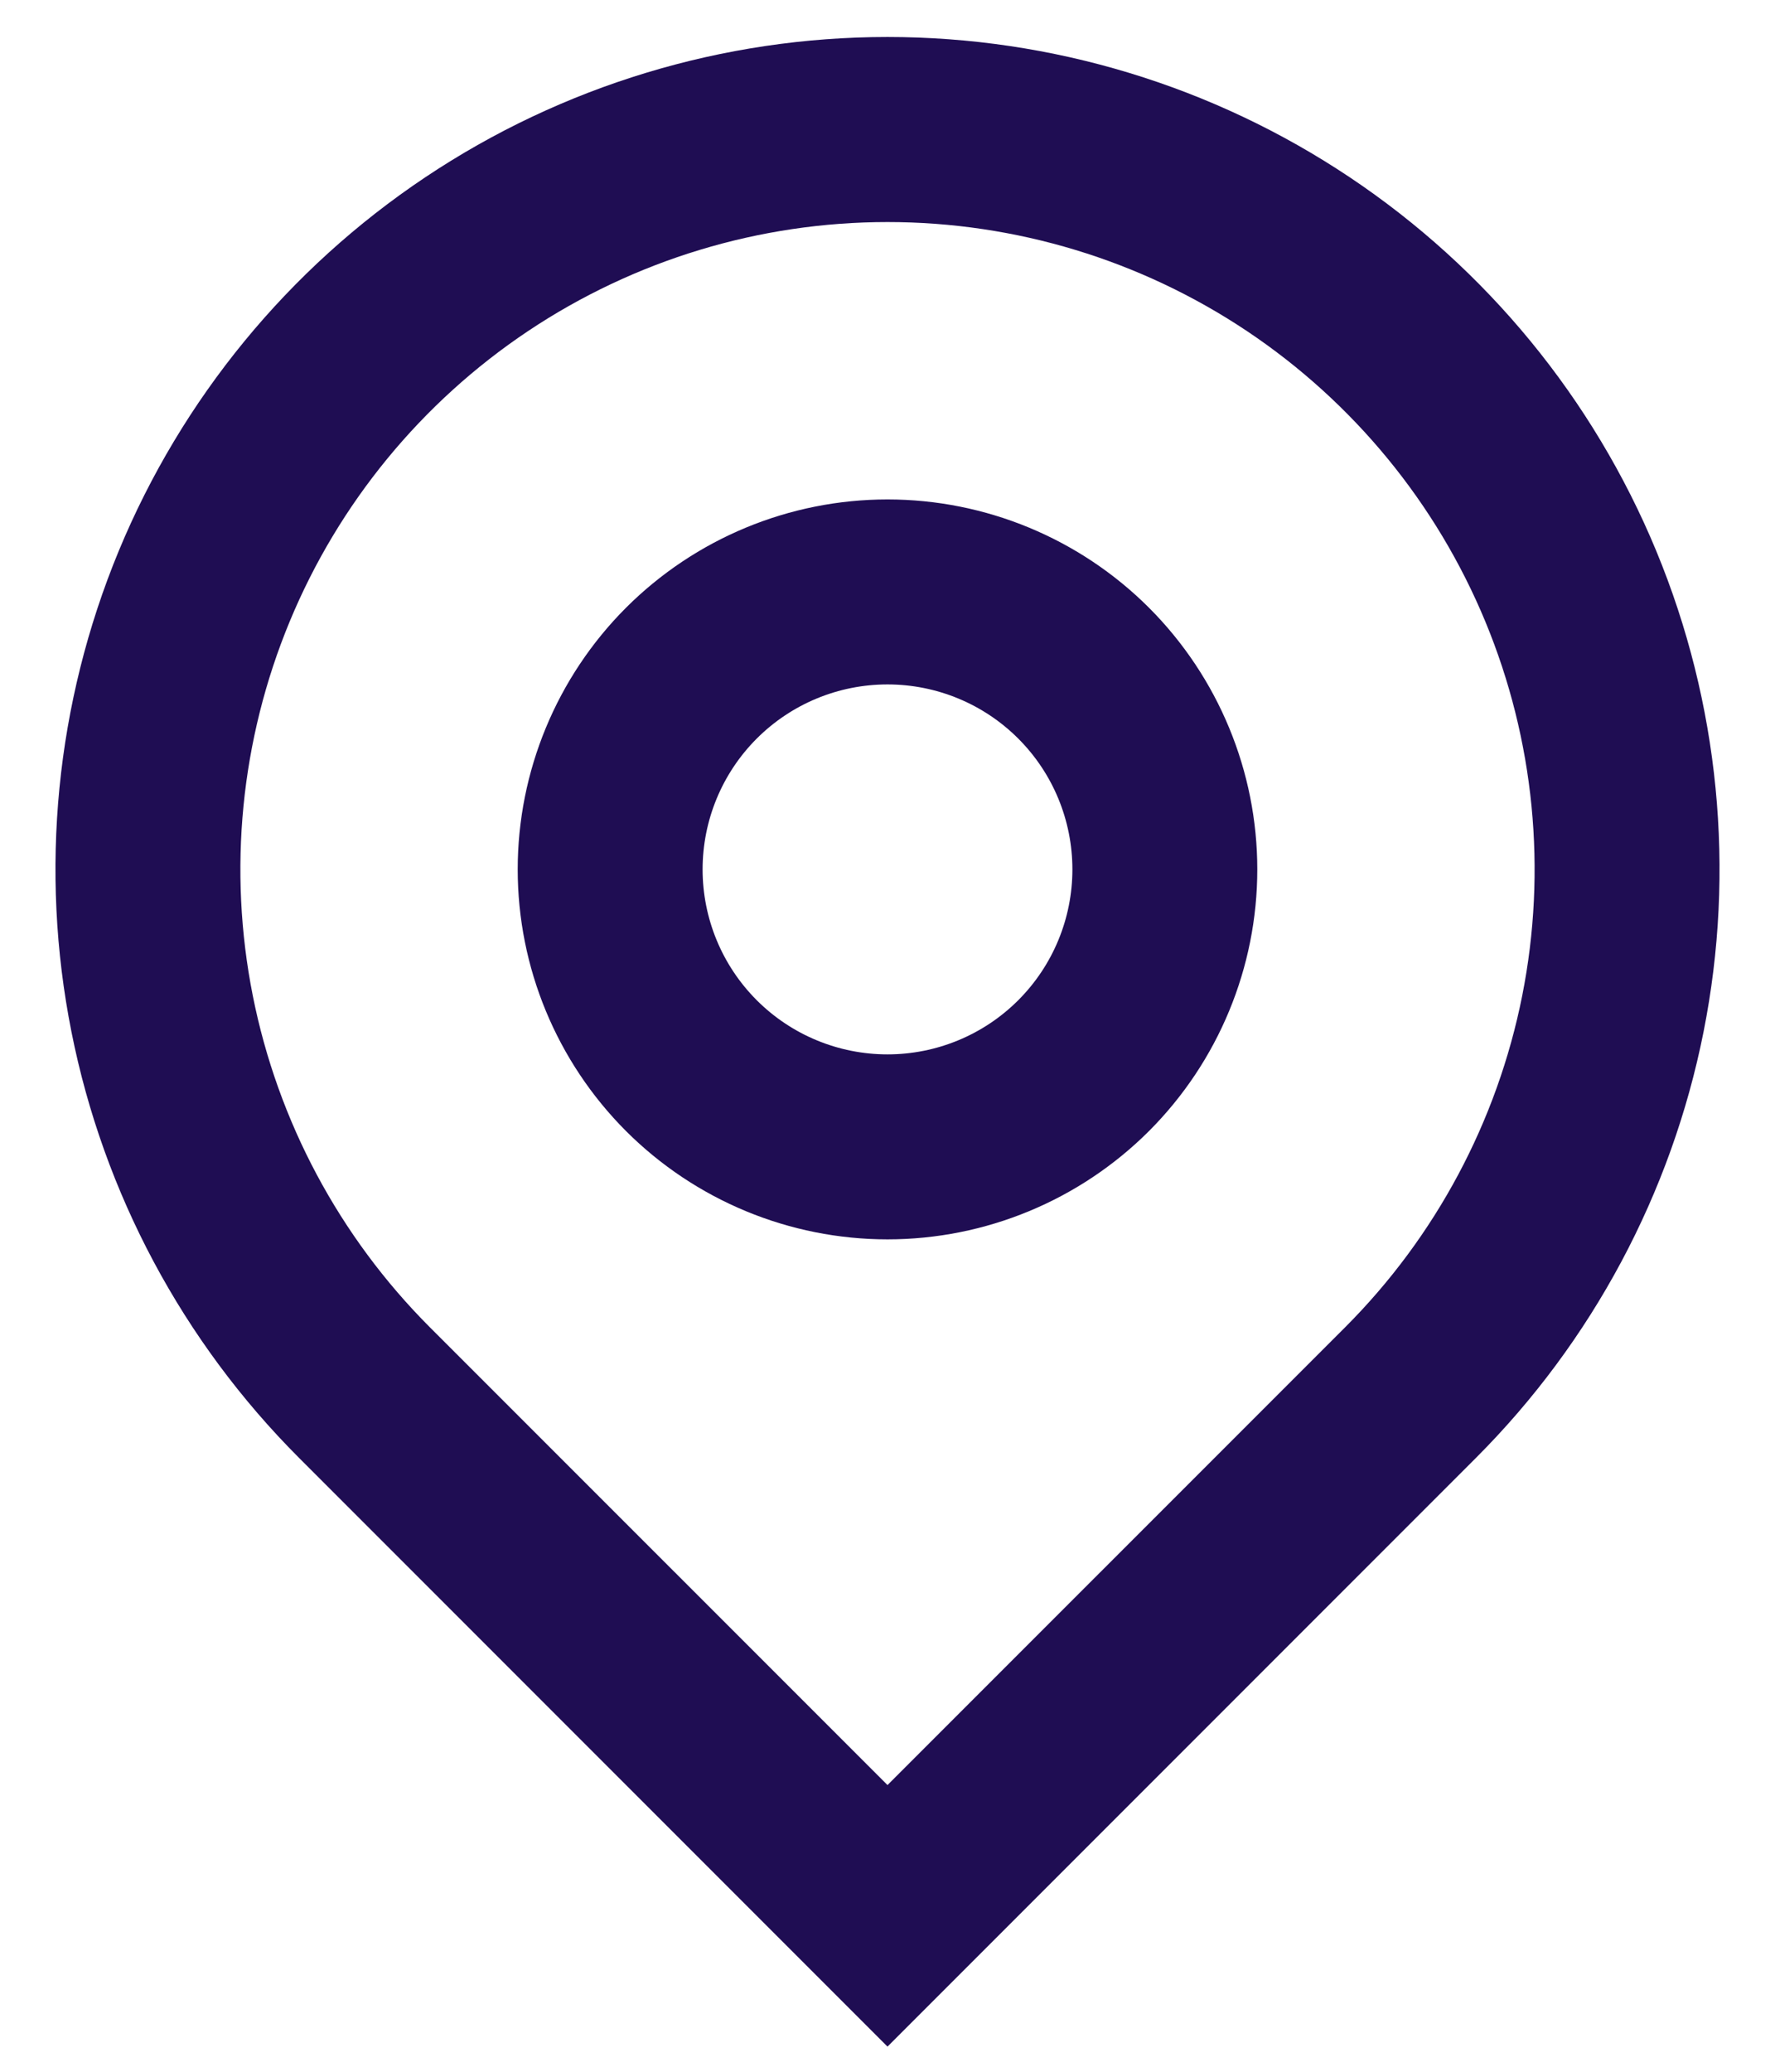 <svg width="24" height="28" viewBox="0 0 24 28" fill="none" xmlns="http://www.w3.org/2000/svg">
<path d="M12 24.125L18.188 17.938C19.411 16.714 20.244 15.155 20.582 13.457C20.919 11.76 20.746 10.001 20.084 8.402C19.422 6.803 18.3 5.437 16.861 4.475C15.422 3.514 13.731 3.001 12 3.001C10.27 3.001 8.578 3.514 7.139 4.475C5.7 5.437 4.578 6.803 3.916 8.402C3.254 10.001 3.081 11.76 3.418 13.457C3.756 15.155 4.589 16.714 5.812 17.938L12 24.125ZM12 27.66L4.045 19.705C2.472 18.132 1.4 16.127 0.966 13.945C0.532 11.763 0.755 9.501 1.606 7.445C2.458 5.389 3.9 3.632 5.75 2.396C7.6 1.16 9.775 0.5 12 0.5C14.225 0.5 16.4 1.16 18.25 2.396C20.1 3.632 21.542 5.389 22.394 7.445C23.245 9.501 23.468 11.763 23.034 13.945C22.6 16.127 21.528 18.132 19.955 19.705L12 27.66ZM12 14.25C12.663 14.25 13.299 13.987 13.768 13.518C14.237 13.049 14.5 12.413 14.5 11.75C14.5 11.087 14.237 10.451 13.768 9.982C13.299 9.513 12.663 9.25 12 9.25C11.337 9.25 10.701 9.513 10.232 9.982C9.763 10.451 9.5 11.087 9.5 11.75C9.5 12.413 9.763 13.049 10.232 13.518C10.701 13.987 11.337 14.25 12 14.25ZM12 16.75C10.674 16.75 9.402 16.223 8.464 15.286C7.527 14.348 7 13.076 7 11.75C7 10.424 7.527 9.152 8.464 8.214C9.402 7.277 10.674 6.75 12 6.75C13.326 6.75 14.598 7.277 15.536 8.214C16.473 9.152 17 10.424 17 11.75C17 13.076 16.473 14.348 15.536 15.286C14.598 16.223 13.326 16.75 12 16.75Z" fill="#1F0D53"/>
</svg>
